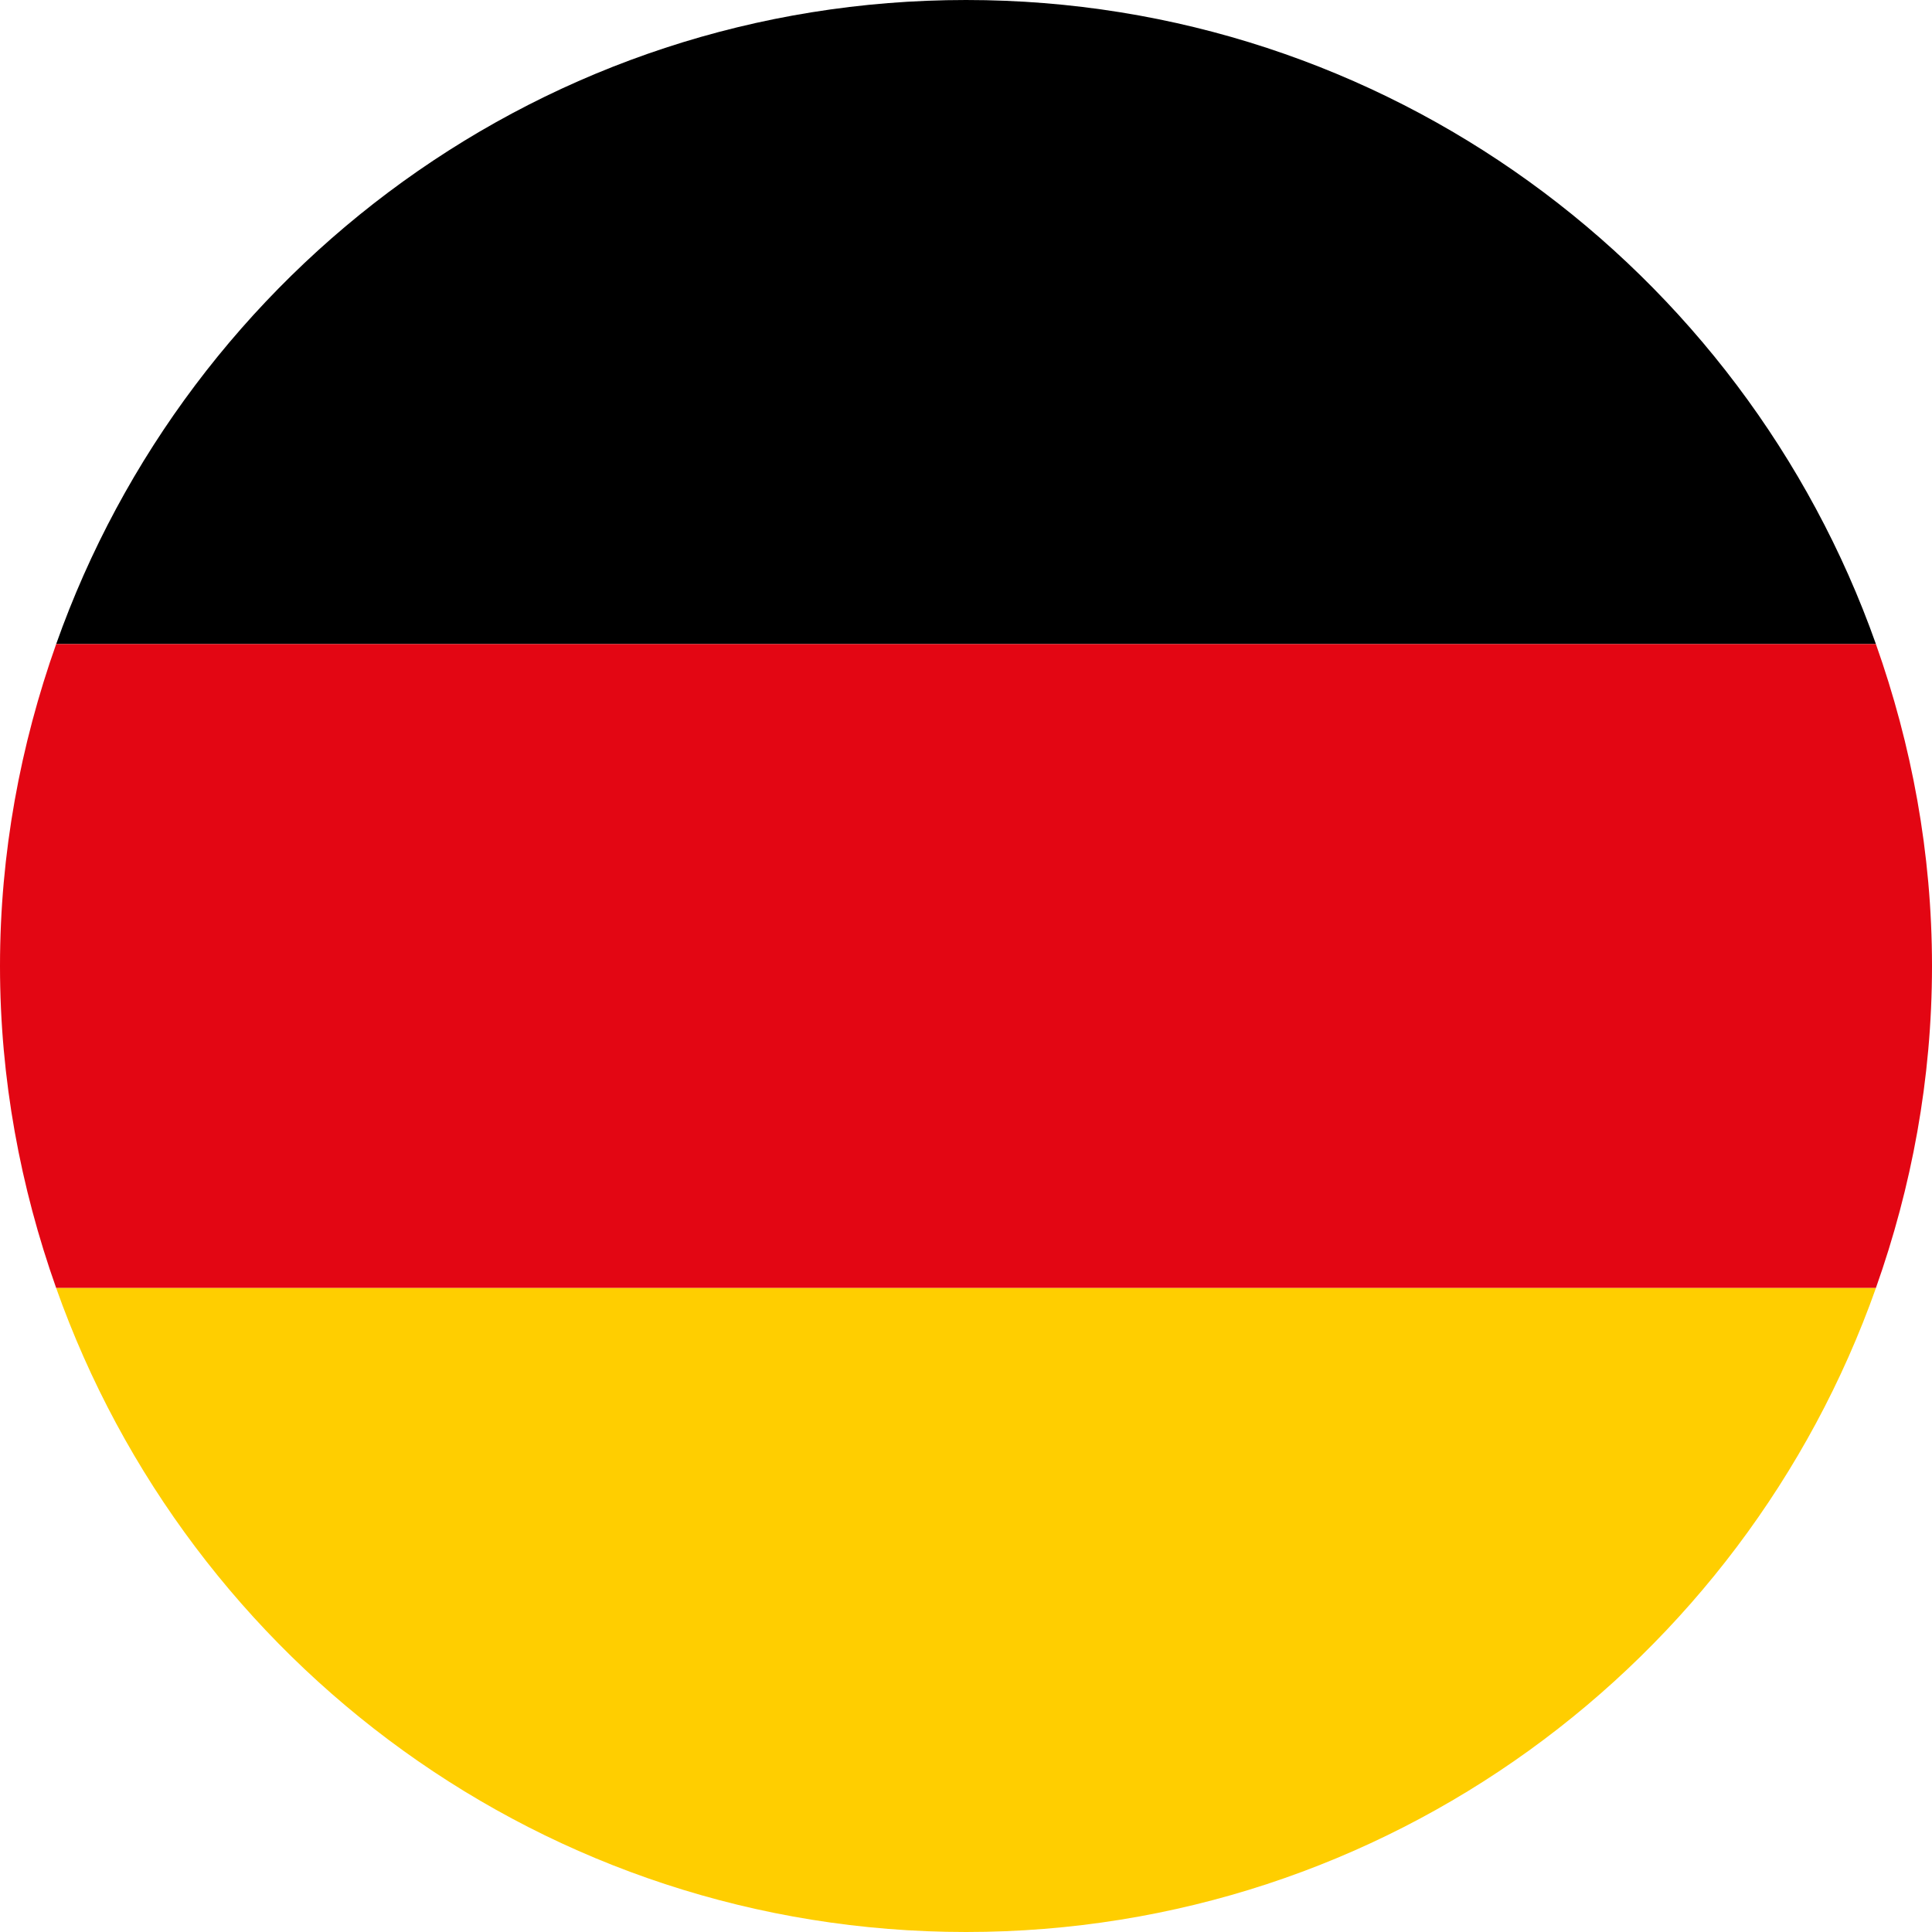 <svg width="64" height="64" viewBox="0 0 64 64" fill="none" xmlns="http://www.w3.org/2000/svg">
<path d="M1.861 21.335H62.142C57.744 8.912 45.929 0 32.001 0C18.072 0 6.258 8.912 1.861 21.335Z" fill="black"/>
<path d="M0 32C0 35.748 0.678 39.327 1.861 42.667H62.141C63.325 39.327 64 35.748 64 32C64 28.255 63.325 24.674 62.141 21.335H1.861C0.678 24.674 0 28.255 0 32Z" fill="#E30613"/>
<path d="M62.142 42.668H1.861C6.258 55.089 18.075 64 32.001 64C45.929 64 57.744 55.089 62.142 42.668Z" fill="#FFCE00"/>
</svg>
